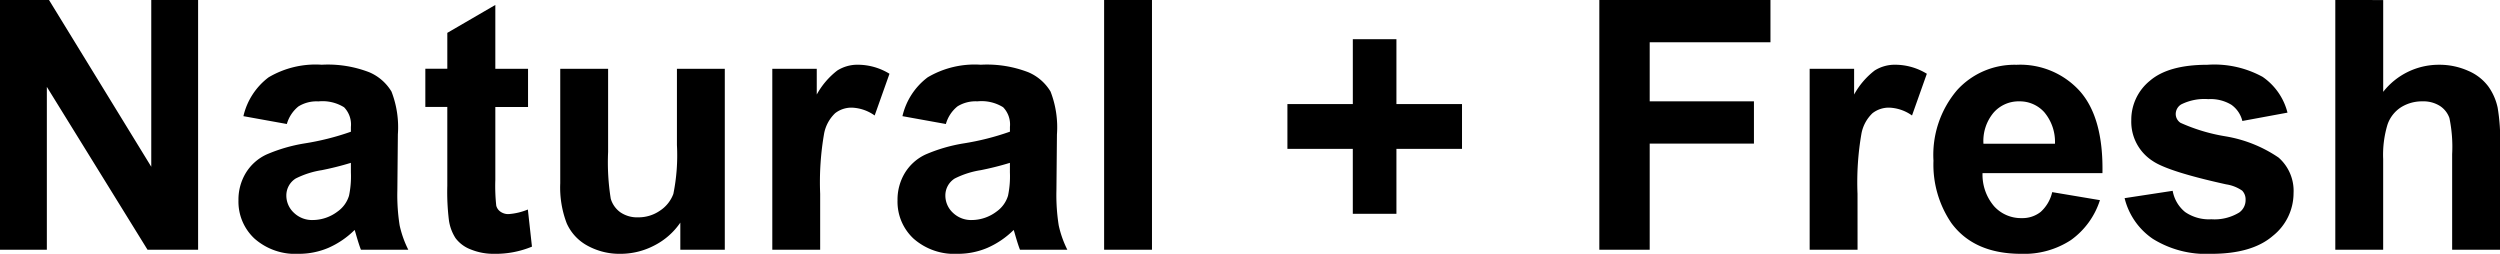 <svg xmlns="http://www.w3.org/2000/svg" width="243.661" height="24.736" viewBox="0 0 243.661 24.736">
  <path id="Natural_Fresh" data-name="Natural + Fresh" d="M2.523,0V-24.338H7.3L17.266-8.085V-24.338h4.565V0H16.9L7.089-15.871V0ZM30.48-12.252l-4.233-.764A6.594,6.594,0,0,1,28.7-16.8a8.991,8.991,0,0,1,5.18-1.229,11.163,11.163,0,0,1,4.648.739,4.636,4.636,0,0,1,2.15,1.876,9.62,9.62,0,0,1,.623,4.175l-.05,5.445a18.9,18.9,0,0,0,.224,3.428A10.007,10.007,0,0,0,42.317,0H37.7q-.183-.465-.448-1.378-.116-.415-.166-.548A8.41,8.41,0,0,1,34.531-.183,7.323,7.323,0,0,1,31.626.4a6.008,6.008,0,0,1-4.292-1.478,4.911,4.911,0,0,1-1.569-3.735,5.014,5.014,0,0,1,.714-2.665,4.664,4.664,0,0,1,2-1.793,15.635,15.635,0,0,1,3.71-1.087A25.417,25.417,0,0,0,36.723-11.5v-.465a2.415,2.415,0,0,0-.664-1.917,3.979,3.979,0,0,0-2.507-.573,3.338,3.338,0,0,0-1.942.49A3.4,3.4,0,0,0,30.48-12.252Zm6.242,3.785a29.159,29.159,0,0,1-2.839.714,8.551,8.551,0,0,0-2.54.813A1.946,1.946,0,0,0,30.431-5.3a2.288,2.288,0,0,0,.73,1.693,2.55,2.55,0,0,0,1.859.714,4.04,4.04,0,0,0,2.407-.83A2.922,2.922,0,0,0,36.54-5.263a9.212,9.212,0,0,0,.183-2.274Zm17.266-9.164v3.719H50.8v7.105a17.673,17.673,0,0,0,.091,2.515,1.025,1.025,0,0,0,.415.589,1.316,1.316,0,0,0,.789.232,6.035,6.035,0,0,0,1.876-.448L54.37-.3a9.273,9.273,0,0,1-3.686.7A5.846,5.846,0,0,1,48.41-.025a3.319,3.319,0,0,1-1.486-1.1,4.325,4.325,0,0,1-.656-1.818,22.613,22.613,0,0,1-.149-3.287v-7.687H43.978v-3.719h2.142v-3.5L50.8-23.856v6.226ZM68.83,0V-2.64A6.8,6.8,0,0,1,66.3-.415,7.1,7.1,0,0,1,62.986.4,6.476,6.476,0,0,1,59.8-.382a4.606,4.606,0,0,1-2.042-2.191,9.779,9.779,0,0,1-.631-3.9V-17.631h4.665v8.1a22.466,22.466,0,0,0,.257,4.557,2.485,2.485,0,0,0,.938,1.328,2.883,2.883,0,0,0,1.727.49,3.671,3.671,0,0,0,2.142-.656,3.336,3.336,0,0,0,1.295-1.627,18.885,18.885,0,0,0,.349-4.756v-7.437h4.665V0ZM82.46,0H77.795V-17.631h4.333v2.507a7.535,7.535,0,0,1,2-2.341,3.68,3.68,0,0,1,2.017-.564,5.921,5.921,0,0,1,3.071.88l-1.444,4.067a4.093,4.093,0,0,0-2.191-.764,2.589,2.589,0,0,0-1.66.54,3.688,3.688,0,0,0-1.071,1.951,27.712,27.712,0,0,0-.39,5.91ZM94.712-12.252l-4.233-.764A6.594,6.594,0,0,1,92.936-16.8a8.991,8.991,0,0,1,5.18-1.229,11.163,11.163,0,0,1,4.648.739,4.636,4.636,0,0,1,2.15,1.876,9.62,9.62,0,0,1,.623,4.175l-.05,5.445a18.9,18.9,0,0,0,.224,3.428A10.006,10.006,0,0,0,106.549,0h-4.615q-.183-.465-.448-1.378-.116-.415-.166-.548A8.41,8.41,0,0,1,98.763-.183,7.323,7.323,0,0,1,95.857.4a6.008,6.008,0,0,1-4.292-1.478A4.911,4.911,0,0,1,90-4.814a5.014,5.014,0,0,1,.714-2.665,4.664,4.664,0,0,1,2-1.793,15.635,15.635,0,0,1,3.71-1.087,25.417,25.417,0,0,0,4.532-1.146v-.465a2.415,2.415,0,0,0-.664-1.917,3.979,3.979,0,0,0-2.507-.573,3.338,3.338,0,0,0-1.942.49A3.4,3.4,0,0,0,94.712-12.252Zm6.242,3.785a29.159,29.159,0,0,1-2.839.714,8.551,8.551,0,0,0-2.54.813A1.946,1.946,0,0,0,94.662-5.3a2.288,2.288,0,0,0,.73,1.693,2.55,2.55,0,0,0,1.859.714,4.04,4.04,0,0,0,2.407-.83,2.922,2.922,0,0,0,1.112-1.544,9.212,9.212,0,0,0,.183-2.274ZM110.135,0V-24.338H114.8V0Zm24.238-3.5V-9.828H128v-4.366h6.375V-20.52h4.25v6.325h6.392v4.366h-6.392V-3.5ZM158.4,0V-24.338H175.08v4.117H163.31v5.761h10.16v4.117H163.31V0Zm25.168,0H178.9V-17.631h4.333v2.507a7.535,7.535,0,0,1,2-2.341,3.68,3.68,0,0,1,2.017-.564,5.921,5.921,0,0,1,3.071.88l-1.444,4.067a4.093,4.093,0,0,0-2.191-.764,2.589,2.589,0,0,0-1.66.54,3.688,3.688,0,0,0-1.071,1.951,27.712,27.712,0,0,0-.39,5.91Zm18.976-5.611,4.648.78a7.625,7.625,0,0,1-2.831,3.893A8.315,8.315,0,0,1,199.518.4q-4.6,0-6.807-3a10.1,10.1,0,0,1-1.743-6.076,9.735,9.735,0,0,1,2.291-6.865,7.545,7.545,0,0,1,5.794-2.482,7.826,7.826,0,0,1,6.209,2.6q2.274,2.6,2.175,7.96H195.749a4.72,4.72,0,0,0,1.129,3.229,3.531,3.531,0,0,0,2.689,1.154,2.856,2.856,0,0,0,1.843-.6A3.691,3.691,0,0,0,202.539-5.611Zm.266-4.715a4.491,4.491,0,0,0-1.046-3.08,3.209,3.209,0,0,0-2.424-1.054,3.24,3.24,0,0,0-2.523,1.112,4.3,4.3,0,0,0-.979,3.021Zm6.79,5.3,4.682-.714a3.43,3.43,0,0,0,1.212,2.067,4.1,4.1,0,0,0,2.557.706,4.616,4.616,0,0,0,2.723-.664,1.482,1.482,0,0,0,.614-1.245,1.225,1.225,0,0,0-.332-.88,3.717,3.717,0,0,0-1.561-.614q-5.645-1.245-7.155-2.274a4.542,4.542,0,0,1-2.092-3.968,4.89,4.89,0,0,1,1.81-3.852q1.81-1.561,5.611-1.561a9.789,9.789,0,0,1,5.379,1.179,6.024,6.024,0,0,1,2.424,3.486l-4.4.813A2.72,2.72,0,0,0,220-14.128a3.916,3.916,0,0,0-2.25-.548,5.068,5.068,0,0,0-2.64.515,1.105,1.105,0,0,0-.531.946,1.031,1.031,0,0,0,.465.847,17.5,17.5,0,0,0,4.358,1.312,12.973,12.973,0,0,1,5.2,2.075,4.313,4.313,0,0,1,1.461,3.47,5.326,5.326,0,0,1-2.025,4.167Q222.013.4,218.045.4a9.834,9.834,0,0,1-5.7-1.461A6.731,6.731,0,0,1,209.595-5.03Zm25.2-19.308v8.948a6.881,6.881,0,0,1,5.4-2.64,6.853,6.853,0,0,1,2.905.6,4.748,4.748,0,0,1,1.951,1.527,5.536,5.536,0,0,1,.9,2.059,18.4,18.4,0,0,1,.241,3.5V0H241.52V-9.313a13.79,13.79,0,0,0-.266-3.52,2.31,2.31,0,0,0-.938-1.187,3.017,3.017,0,0,0-1.685-.44,3.865,3.865,0,0,0-2.075.564,3.257,3.257,0,0,0-1.336,1.7,10.163,10.163,0,0,0-.423,3.362V0h-4.665V-24.338Z" transform="translate(-2.523 24.338)"/>
</svg>
